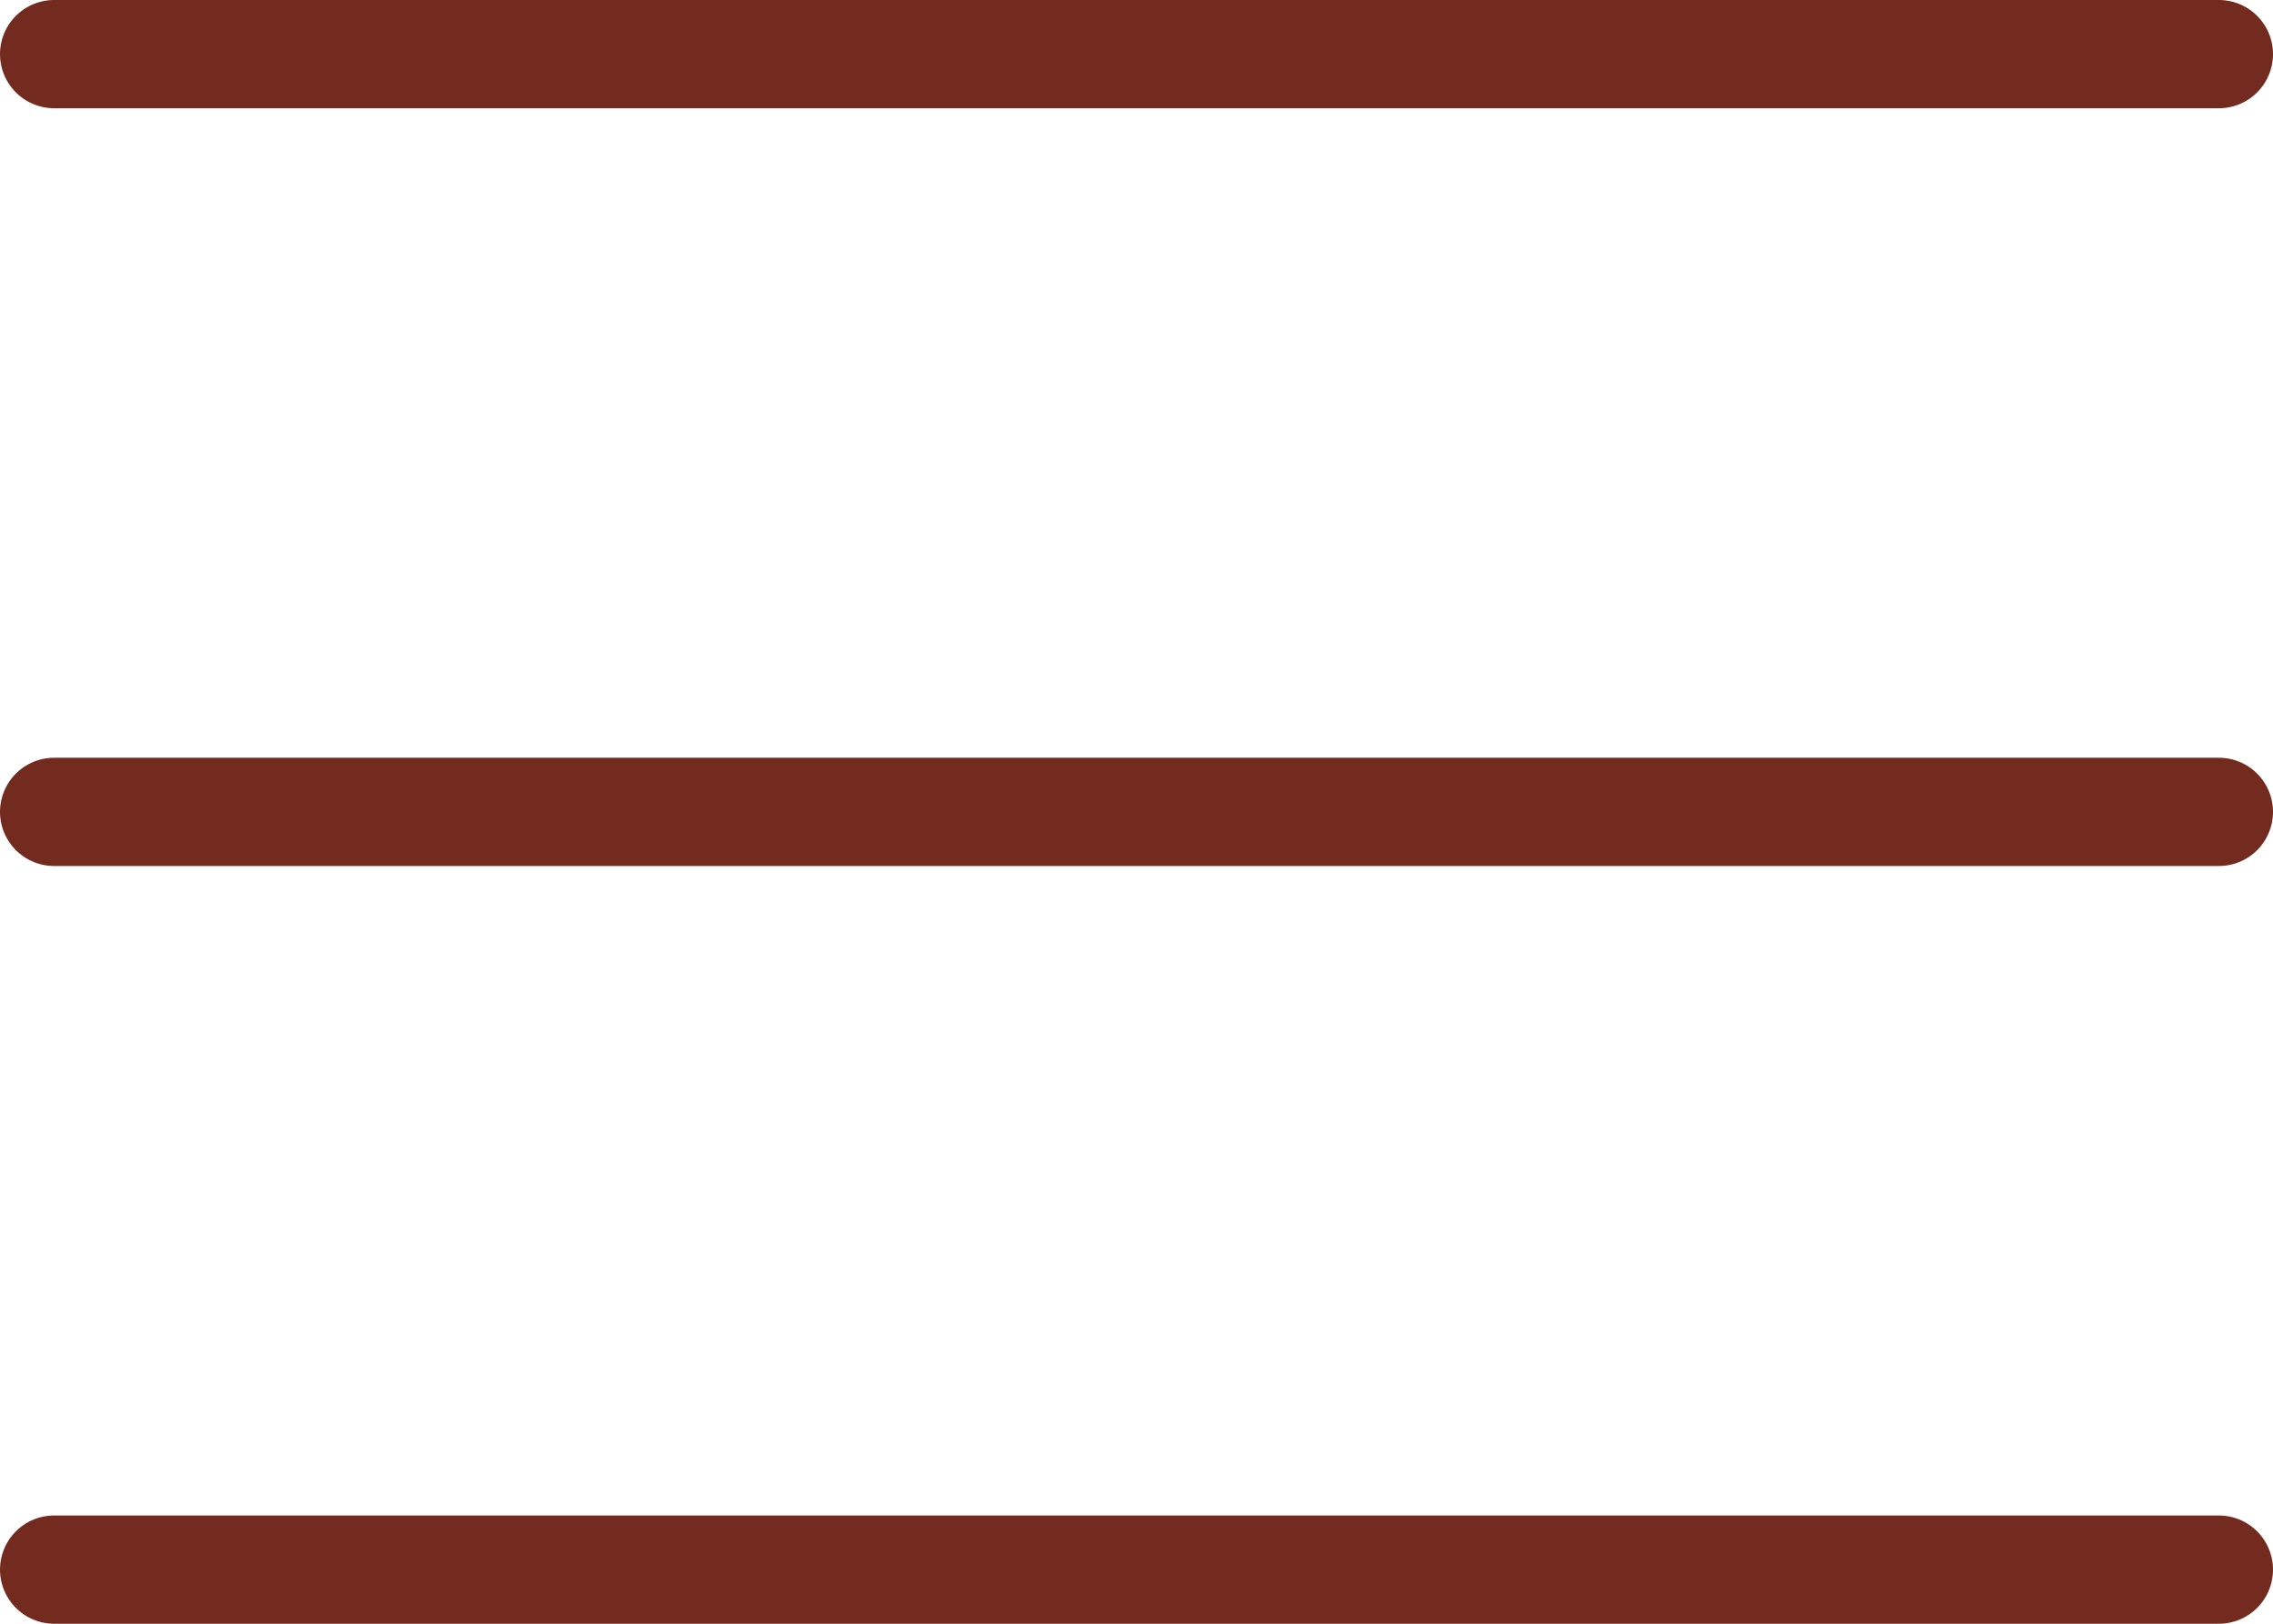 <svg width="21" height="15" viewBox="0 0 21 15" fill="none" xmlns="http://www.w3.org/2000/svg">
<path d="M0.5 0.5H20.5" stroke="#722B1E" stroke-linecap="round"/>
<path d="M0.5 7.5H20.5" stroke="#722B1E" stroke-linecap="round"/>
<path d="M0.5 14.5H20.5" stroke="#722B1E" stroke-linecap="round"/>
</svg>
